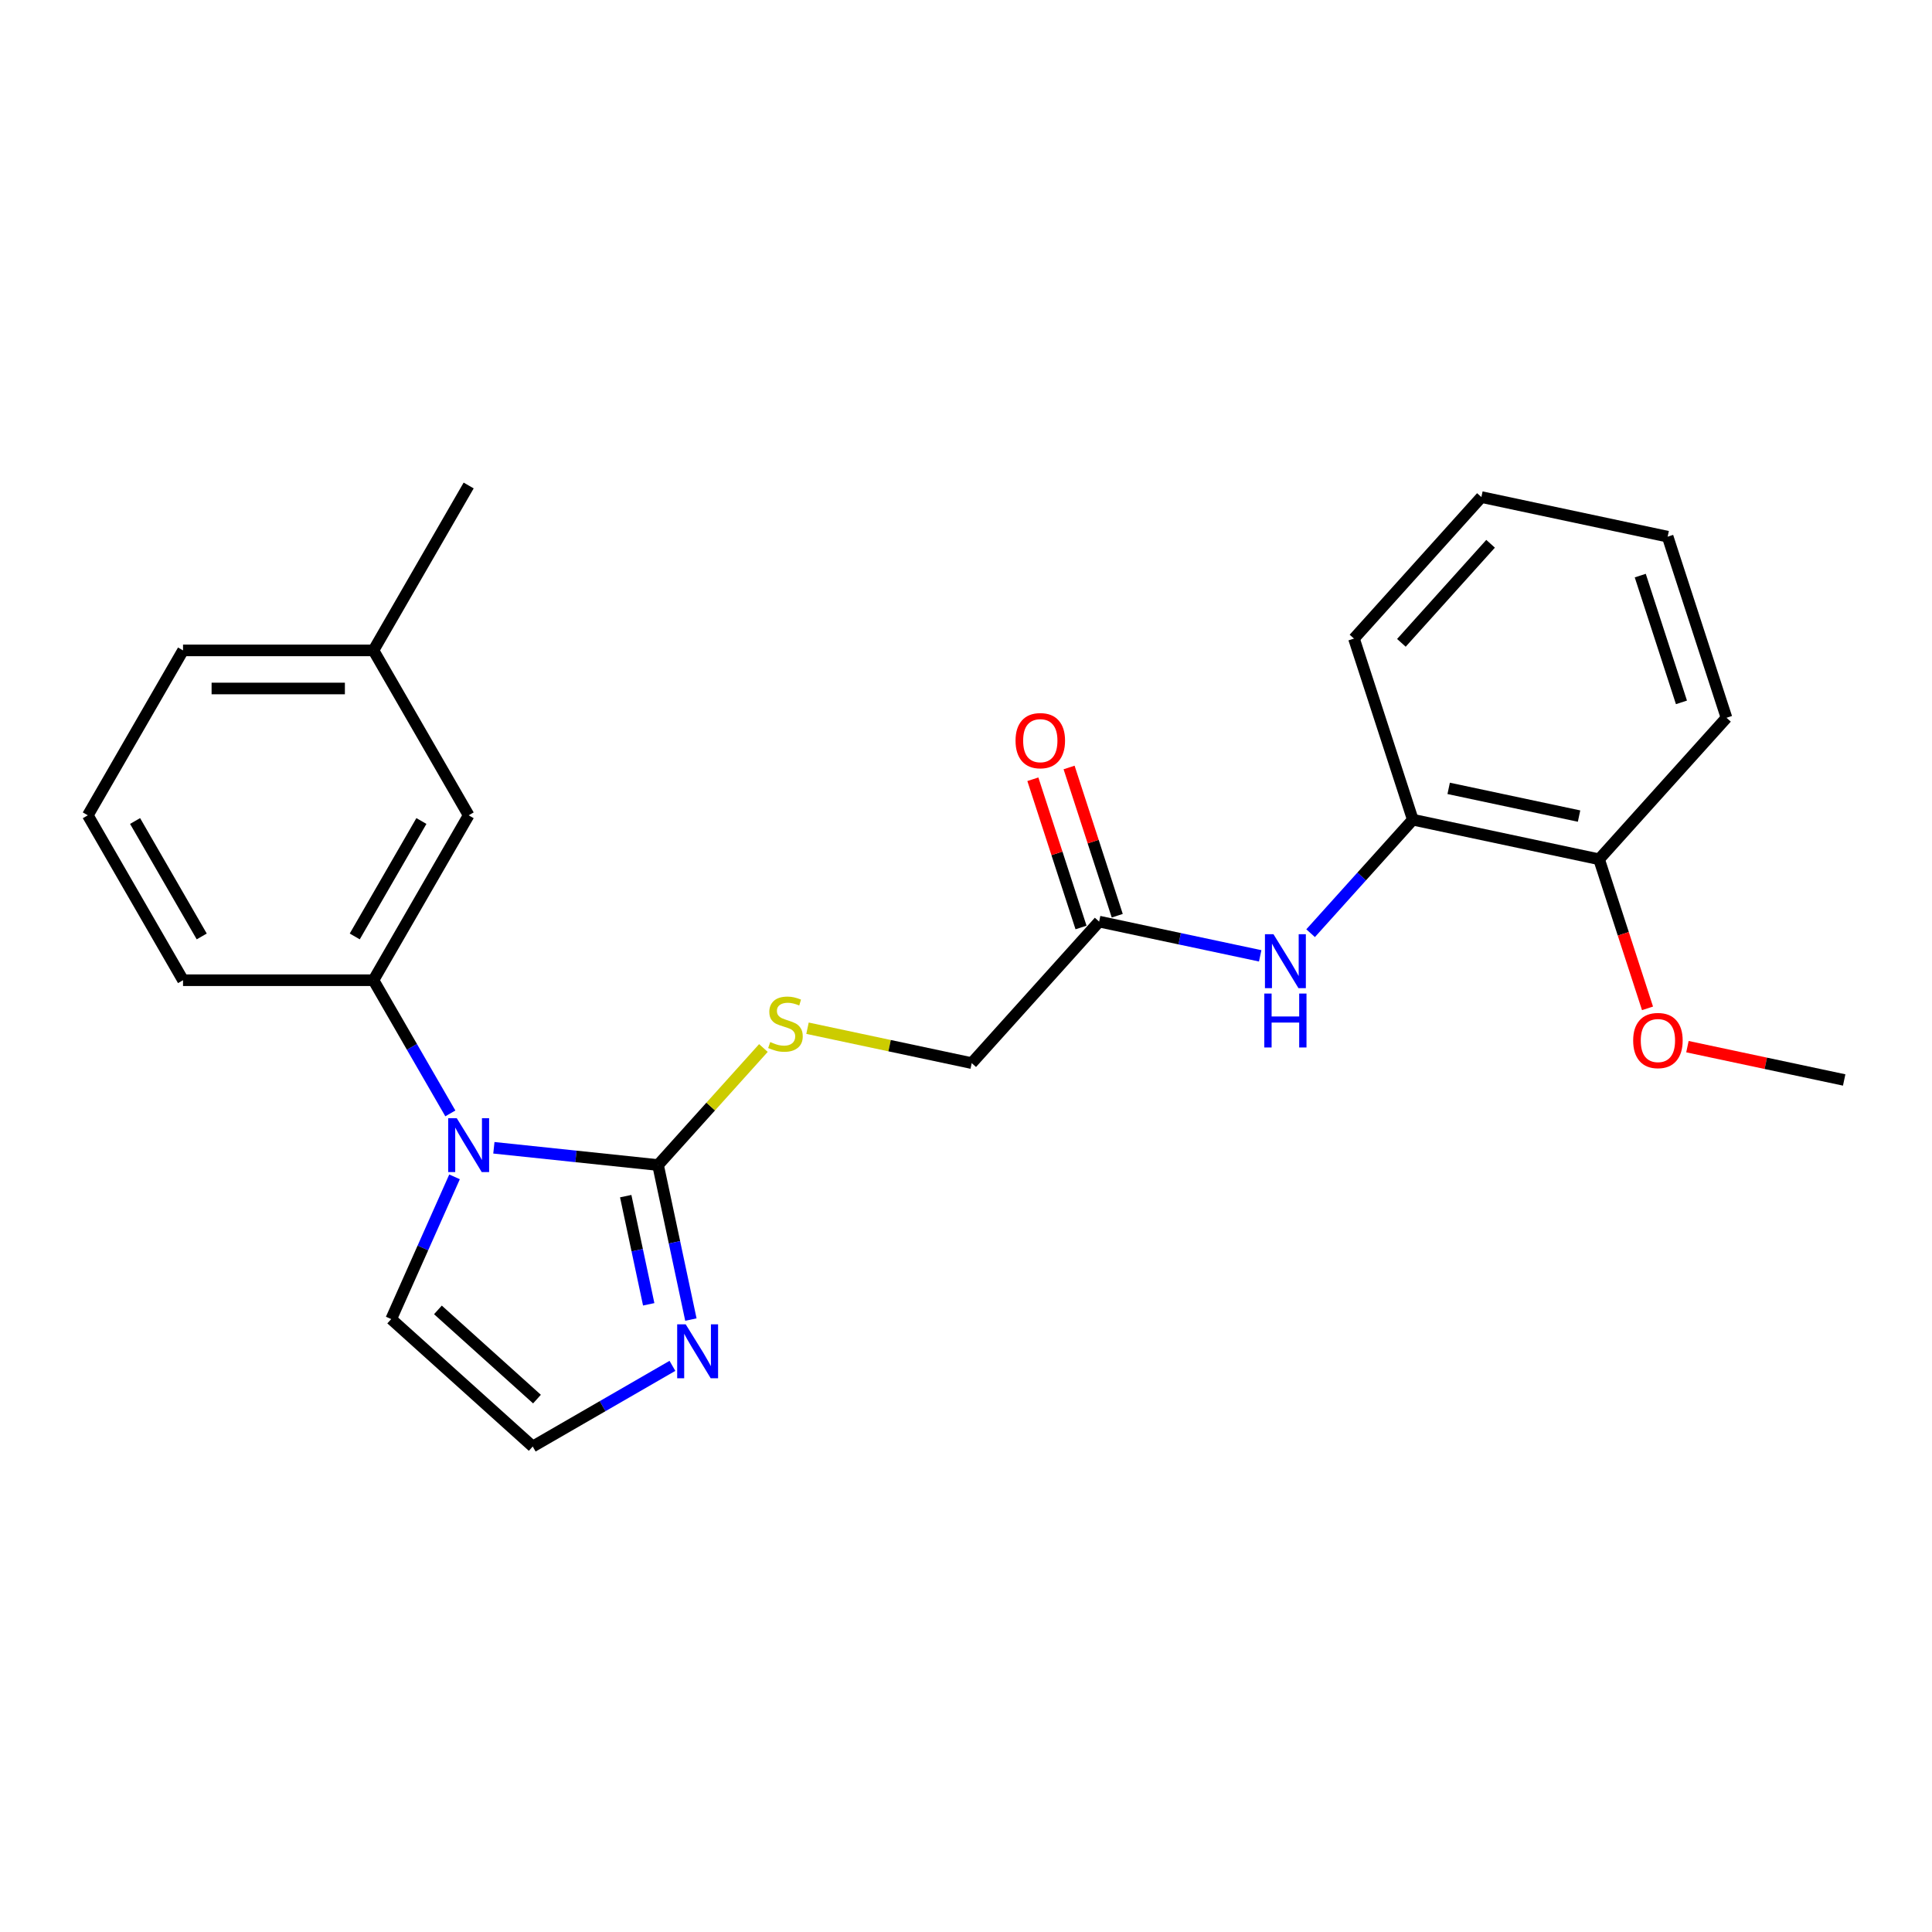 <?xml version='1.0' encoding='iso-8859-1'?>
<svg version='1.1' baseProfile='full'
              xmlns='http://www.w3.org/2000/svg'
                      xmlns:rdkit='http://www.rdkit.org/xml'
                      xmlns:xlink='http://www.w3.org/1999/xlink'
                  xml:space='preserve'
width='1000px' height='1000px' viewBox='0 0 1000 1000'>
<!-- END OF HEADER -->
<rect style='opacity:1.0;fill:#FFFFFF;stroke:none' width='1000' height='1000' x='0' y='0'> </rect>
<path class='bond-0' d='M 255.629,594.09 L 298.115,598.556' style='fill:none;fill-rule:evenodd;stroke:#0000FF;stroke-width:6px;stroke-linecap:butt;stroke-linejoin:miter;stroke-opacity:1' />
<path class='bond-0' d='M 298.115,598.556 L 340.601,603.021' style='fill:none;fill-rule:evenodd;stroke:#000000;stroke-width:6px;stroke-linecap:butt;stroke-linejoin:miter;stroke-opacity:1' />
<path class='bond-2' d='M 233.099,576.298 L 213.198,541.83' style='fill:none;fill-rule:evenodd;stroke:#0000FF;stroke-width:6px;stroke-linecap:butt;stroke-linejoin:miter;stroke-opacity:1' />
<path class='bond-2' d='M 213.198,541.83 L 193.298,507.361' style='fill:none;fill-rule:evenodd;stroke:#000000;stroke-width:6px;stroke-linecap:butt;stroke-linejoin:miter;stroke-opacity:1' />
<path class='bond-7' d='M 235.268,609.139 L 218.879,645.95' style='fill:none;fill-rule:evenodd;stroke:#0000FF;stroke-width:6px;stroke-linecap:butt;stroke-linejoin:miter;stroke-opacity:1' />
<path class='bond-7' d='M 218.879,645.95 L 202.49,682.76' style='fill:none;fill-rule:evenodd;stroke:#000000;stroke-width:6px;stroke-linecap:butt;stroke-linejoin:miter;stroke-opacity:1' />
<path class='bond-1' d='M 340.601,603.021 L 349.102,643.015' style='fill:none;fill-rule:evenodd;stroke:#000000;stroke-width:6px;stroke-linecap:butt;stroke-linejoin:miter;stroke-opacity:1' />
<path class='bond-1' d='M 349.102,643.015 L 357.603,683.009' style='fill:none;fill-rule:evenodd;stroke:#0000FF;stroke-width:6px;stroke-linecap:butt;stroke-linejoin:miter;stroke-opacity:1' />
<path class='bond-1' d='M 323.87,619.118 L 329.821,647.114' style='fill:none;fill-rule:evenodd;stroke:#000000;stroke-width:6px;stroke-linecap:butt;stroke-linejoin:miter;stroke-opacity:1' />
<path class='bond-1' d='M 329.821,647.114 L 335.771,675.11' style='fill:none;fill-rule:evenodd;stroke:#0000FF;stroke-width:6px;stroke-linecap:butt;stroke-linejoin:miter;stroke-opacity:1' />
<path class='bond-4' d='M 340.601,603.021 L 367.87,572.736' style='fill:none;fill-rule:evenodd;stroke:#000000;stroke-width:6px;stroke-linecap:butt;stroke-linejoin:miter;stroke-opacity:1' />
<path class='bond-4' d='M 367.87,572.736 L 395.139,542.451' style='fill:none;fill-rule:evenodd;stroke:#CCCC00;stroke-width:6px;stroke-linecap:butt;stroke-linejoin:miter;stroke-opacity:1' />
<path class='bond-24' d='M 348.044,706.964 L 311.89,727.837' style='fill:none;fill-rule:evenodd;stroke:#0000FF;stroke-width:6px;stroke-linecap:butt;stroke-linejoin:miter;stroke-opacity:1' />
<path class='bond-24' d='M 311.89,727.837 L 275.736,748.711' style='fill:none;fill-rule:evenodd;stroke:#000000;stroke-width:6px;stroke-linecap:butt;stroke-linejoin:miter;stroke-opacity:1' />
<path class='bond-9' d='M 193.298,507.361 L 242.579,422.004' style='fill:none;fill-rule:evenodd;stroke:#000000;stroke-width:6px;stroke-linecap:butt;stroke-linejoin:miter;stroke-opacity:1' />
<path class='bond-9' d='M 183.619,484.702 L 218.115,424.951' style='fill:none;fill-rule:evenodd;stroke:#000000;stroke-width:6px;stroke-linecap:butt;stroke-linejoin:miter;stroke-opacity:1' />
<path class='bond-15' d='M 193.298,507.361 L 94.736,507.361' style='fill:none;fill-rule:evenodd;stroke:#000000;stroke-width:6px;stroke-linecap:butt;stroke-linejoin:miter;stroke-opacity:1' />
<path class='bond-3' d='M 652.271,494.74 L 610.591,485.881' style='fill:none;fill-rule:evenodd;stroke:#0000FF;stroke-width:6px;stroke-linecap:butt;stroke-linejoin:miter;stroke-opacity:1' />
<path class='bond-3' d='M 610.591,485.881 L 568.912,477.022' style='fill:none;fill-rule:evenodd;stroke:#000000;stroke-width:6px;stroke-linecap:butt;stroke-linejoin:miter;stroke-opacity:1' />
<path class='bond-8' d='M 678.37,483.021 L 704.821,453.644' style='fill:none;fill-rule:evenodd;stroke:#0000FF;stroke-width:6px;stroke-linecap:butt;stroke-linejoin:miter;stroke-opacity:1' />
<path class='bond-8' d='M 704.821,453.644 L 731.271,424.268' style='fill:none;fill-rule:evenodd;stroke:#000000;stroke-width:6px;stroke-linecap:butt;stroke-linejoin:miter;stroke-opacity:1' />
<path class='bond-12' d='M 417.966,532.201 L 460.463,541.234' style='fill:none;fill-rule:evenodd;stroke:#CCCC00;stroke-width:6px;stroke-linecap:butt;stroke-linejoin:miter;stroke-opacity:1' />
<path class='bond-12' d='M 460.463,541.234 L 502.961,550.268' style='fill:none;fill-rule:evenodd;stroke:#000000;stroke-width:6px;stroke-linecap:butt;stroke-linejoin:miter;stroke-opacity:1' />
<path class='bond-5' d='M 568.912,477.022 L 502.961,550.268' style='fill:none;fill-rule:evenodd;stroke:#000000;stroke-width:6px;stroke-linecap:butt;stroke-linejoin:miter;stroke-opacity:1' />
<path class='bond-11' d='M 578.286,473.976 L 565.821,435.613' style='fill:none;fill-rule:evenodd;stroke:#000000;stroke-width:6px;stroke-linecap:butt;stroke-linejoin:miter;stroke-opacity:1' />
<path class='bond-11' d='M 565.821,435.613 L 553.356,397.249' style='fill:none;fill-rule:evenodd;stroke:#FF0000;stroke-width:6px;stroke-linecap:butt;stroke-linejoin:miter;stroke-opacity:1' />
<path class='bond-11' d='M 559.538,480.067 L 547.073,441.704' style='fill:none;fill-rule:evenodd;stroke:#000000;stroke-width:6px;stroke-linecap:butt;stroke-linejoin:miter;stroke-opacity:1' />
<path class='bond-11' d='M 547.073,441.704 L 534.608,403.341' style='fill:none;fill-rule:evenodd;stroke:#FF0000;stroke-width:6px;stroke-linecap:butt;stroke-linejoin:miter;stroke-opacity:1' />
<path class='bond-6' d='M 275.736,748.711 L 202.49,682.76' style='fill:none;fill-rule:evenodd;stroke:#000000;stroke-width:6px;stroke-linecap:butt;stroke-linejoin:miter;stroke-opacity:1' />
<path class='bond-6' d='M 277.939,724.169 L 226.667,678.003' style='fill:none;fill-rule:evenodd;stroke:#000000;stroke-width:6px;stroke-linecap:butt;stroke-linejoin:miter;stroke-opacity:1' />
<path class='bond-10' d='M 731.271,424.268 L 827.68,444.76' style='fill:none;fill-rule:evenodd;stroke:#000000;stroke-width:6px;stroke-linecap:butt;stroke-linejoin:miter;stroke-opacity:1' />
<path class='bond-10' d='M 749.831,408.06 L 817.317,422.404' style='fill:none;fill-rule:evenodd;stroke:#000000;stroke-width:6px;stroke-linecap:butt;stroke-linejoin:miter;stroke-opacity:1' />
<path class='bond-17' d='M 731.271,424.268 L 700.814,330.529' style='fill:none;fill-rule:evenodd;stroke:#000000;stroke-width:6px;stroke-linecap:butt;stroke-linejoin:miter;stroke-opacity:1' />
<path class='bond-13' d='M 242.579,422.004 L 193.298,336.647' style='fill:none;fill-rule:evenodd;stroke:#000000;stroke-width:6px;stroke-linecap:butt;stroke-linejoin:miter;stroke-opacity:1' />
<path class='bond-14' d='M 827.68,444.76 L 840.215,483.34' style='fill:none;fill-rule:evenodd;stroke:#000000;stroke-width:6px;stroke-linecap:butt;stroke-linejoin:miter;stroke-opacity:1' />
<path class='bond-14' d='M 840.215,483.34 L 852.75,521.92' style='fill:none;fill-rule:evenodd;stroke:#FF0000;stroke-width:6px;stroke-linecap:butt;stroke-linejoin:miter;stroke-opacity:1' />
<path class='bond-18' d='M 827.68,444.76 L 893.631,371.514' style='fill:none;fill-rule:evenodd;stroke:#000000;stroke-width:6px;stroke-linecap:butt;stroke-linejoin:miter;stroke-opacity:1' />
<path class='bond-20' d='M 193.298,336.647 L 242.579,251.289' style='fill:none;fill-rule:evenodd;stroke:#000000;stroke-width:6px;stroke-linecap:butt;stroke-linejoin:miter;stroke-opacity:1' />
<path class='bond-25' d='M 193.298,336.647 L 94.736,336.647' style='fill:none;fill-rule:evenodd;stroke:#000000;stroke-width:6px;stroke-linecap:butt;stroke-linejoin:miter;stroke-opacity:1' />
<path class='bond-25' d='M 178.514,356.359 L 109.52,356.359' style='fill:none;fill-rule:evenodd;stroke:#000000;stroke-width:6px;stroke-linecap:butt;stroke-linejoin:miter;stroke-opacity:1' />
<path class='bond-21' d='M 873.414,541.746 L 913.98,550.368' style='fill:none;fill-rule:evenodd;stroke:#FF0000;stroke-width:6px;stroke-linecap:butt;stroke-linejoin:miter;stroke-opacity:1' />
<path class='bond-21' d='M 913.98,550.368 L 954.545,558.99' style='fill:none;fill-rule:evenodd;stroke:#000000;stroke-width:6px;stroke-linecap:butt;stroke-linejoin:miter;stroke-opacity:1' />
<path class='bond-16' d='M 94.736,507.361 L 45.455,422.004' style='fill:none;fill-rule:evenodd;stroke:#000000;stroke-width:6px;stroke-linecap:butt;stroke-linejoin:miter;stroke-opacity:1' />
<path class='bond-16' d='M 104.415,484.702 L 69.918,424.951' style='fill:none;fill-rule:evenodd;stroke:#000000;stroke-width:6px;stroke-linecap:butt;stroke-linejoin:miter;stroke-opacity:1' />
<path class='bond-19' d='M 45.455,422.004 L 94.736,336.647' style='fill:none;fill-rule:evenodd;stroke:#000000;stroke-width:6px;stroke-linecap:butt;stroke-linejoin:miter;stroke-opacity:1' />
<path class='bond-22' d='M 700.814,330.529 L 766.765,257.283' style='fill:none;fill-rule:evenodd;stroke:#000000;stroke-width:6px;stroke-linecap:butt;stroke-linejoin:miter;stroke-opacity:1' />
<path class='bond-22' d='M 725.356,332.733 L 771.521,281.461' style='fill:none;fill-rule:evenodd;stroke:#000000;stroke-width:6px;stroke-linecap:butt;stroke-linejoin:miter;stroke-opacity:1' />
<path class='bond-26' d='M 893.631,371.514 L 863.173,277.776' style='fill:none;fill-rule:evenodd;stroke:#000000;stroke-width:6px;stroke-linecap:butt;stroke-linejoin:miter;stroke-opacity:1' />
<path class='bond-26' d='M 870.314,363.545 L 848.994,297.928' style='fill:none;fill-rule:evenodd;stroke:#000000;stroke-width:6px;stroke-linecap:butt;stroke-linejoin:miter;stroke-opacity:1' />
<path class='bond-23' d='M 766.765,257.283 L 863.173,277.776' style='fill:none;fill-rule:evenodd;stroke:#000000;stroke-width:6px;stroke-linecap:butt;stroke-linejoin:miter;stroke-opacity:1' />
<path  class='atom-0' d='M 236.409 578.762
L 245.556 593.547
Q 246.462 595.005, 247.921 597.647
Q 249.38 600.288, 249.459 600.446
L 249.459 578.762
L 253.165 578.762
L 253.165 606.675
L 249.34 606.675
L 239.524 590.511
Q 238.38 588.619, 237.158 586.45
Q 235.975 584.282, 235.621 583.612
L 235.621 606.675
L 231.993 606.675
L 231.993 578.762
L 236.409 578.762
' fill='#0000FF'/>
<path  class='atom-2' d='M 354.924 685.473
L 364.07 700.258
Q 364.977 701.716, 366.436 704.358
Q 367.894 706.999, 367.973 707.157
L 367.973 685.473
L 371.679 685.473
L 371.679 713.386
L 367.855 713.386
L 358.038 697.222
Q 356.895 695.33, 355.673 693.161
Q 354.49 690.993, 354.135 690.323
L 354.135 713.386
L 350.508 713.386
L 350.508 685.473
L 354.924 685.473
' fill='#0000FF'/>
<path  class='atom-4' d='M 659.15 483.557
L 668.297 498.342
Q 669.204 499.8, 670.662 502.442
Q 672.121 505.083, 672.2 505.241
L 672.2 483.557
L 675.906 483.557
L 675.906 511.47
L 672.082 511.47
L 662.265 495.306
Q 661.121 493.414, 659.899 491.245
Q 658.717 489.077, 658.362 488.407
L 658.362 511.47
L 654.735 511.47
L 654.735 483.557
L 659.15 483.557
' fill='#0000FF'/>
<path  class='atom-4' d='M 654.4 514.261
L 658.184 514.261
L 658.184 526.128
L 672.456 526.128
L 672.456 514.261
L 676.241 514.261
L 676.241 542.174
L 672.456 542.174
L 672.456 529.282
L 658.184 529.282
L 658.184 542.174
L 654.4 542.174
L 654.4 514.261
' fill='#0000FF'/>
<path  class='atom-5' d='M 398.667 539.356
Q 398.983 539.474, 400.284 540.026
Q 401.585 540.578, 403.004 540.933
Q 404.463 541.248, 405.882 541.248
Q 408.524 541.248, 410.061 539.986
Q 411.599 538.685, 411.599 536.438
Q 411.599 534.901, 410.81 533.954
Q 410.061 533.008, 408.878 532.496
Q 407.696 531.983, 405.724 531.392
Q 403.241 530.643, 401.743 529.933
Q 400.284 529.223, 399.219 527.725
Q 398.194 526.227, 398.194 523.704
Q 398.194 520.195, 400.56 518.027
Q 402.965 515.858, 407.696 515.858
Q 410.929 515.858, 414.595 517.396
L 413.688 520.432
Q 410.337 519.052, 407.814 519.052
Q 405.094 519.052, 403.595 520.195
Q 402.097 521.299, 402.137 523.231
Q 402.137 524.729, 402.886 525.636
Q 403.674 526.542, 404.778 527.055
Q 405.922 527.568, 407.814 528.159
Q 410.337 528.947, 411.835 529.736
Q 413.333 530.524, 414.398 532.141
Q 415.502 533.718, 415.502 536.438
Q 415.502 540.302, 412.9 542.391
Q 410.337 544.441, 406.04 544.441
Q 403.556 544.441, 401.664 543.889
Q 399.811 543.377, 397.603 542.47
L 398.667 539.356
' fill='#CCCC00'/>
<path  class='atom-12' d='M 525.641 383.362
Q 525.641 376.66, 528.953 372.915
Q 532.265 369.169, 538.454 369.169
Q 544.644 369.169, 547.956 372.915
Q 551.267 376.66, 551.267 383.362
Q 551.267 390.143, 547.916 394.007
Q 544.565 397.831, 538.454 397.831
Q 532.304 397.831, 528.953 394.007
Q 525.641 390.183, 525.641 383.362
M 538.454 394.677
Q 542.712 394.677, 544.999 391.838
Q 547.325 388.96, 547.325 383.362
Q 547.325 377.882, 544.999 375.122
Q 542.712 372.323, 538.454 372.323
Q 534.196 372.323, 531.87 375.083
Q 529.584 377.843, 529.584 383.362
Q 529.584 389, 531.87 391.838
Q 534.196 394.677, 538.454 394.677
' fill='#FF0000'/>
<path  class='atom-15' d='M 845.324 538.577
Q 845.324 531.875, 848.636 528.13
Q 851.947 524.384, 858.137 524.384
Q 864.327 524.384, 867.638 528.13
Q 870.95 531.875, 870.95 538.577
Q 870.95 545.358, 867.599 549.222
Q 864.248 553.046, 858.137 553.046
Q 851.987 553.046, 848.636 549.222
Q 845.324 545.398, 845.324 538.577
M 858.137 549.892
Q 862.395 549.892, 864.682 547.053
Q 867.008 544.175, 867.008 538.577
Q 867.008 533.097, 864.682 530.337
Q 862.395 527.538, 858.137 527.538
Q 853.879 527.538, 851.553 530.298
Q 849.266 533.058, 849.266 538.577
Q 849.266 544.215, 851.553 547.053
Q 853.879 549.892, 858.137 549.892
' fill='#FF0000'/>
</svg>
